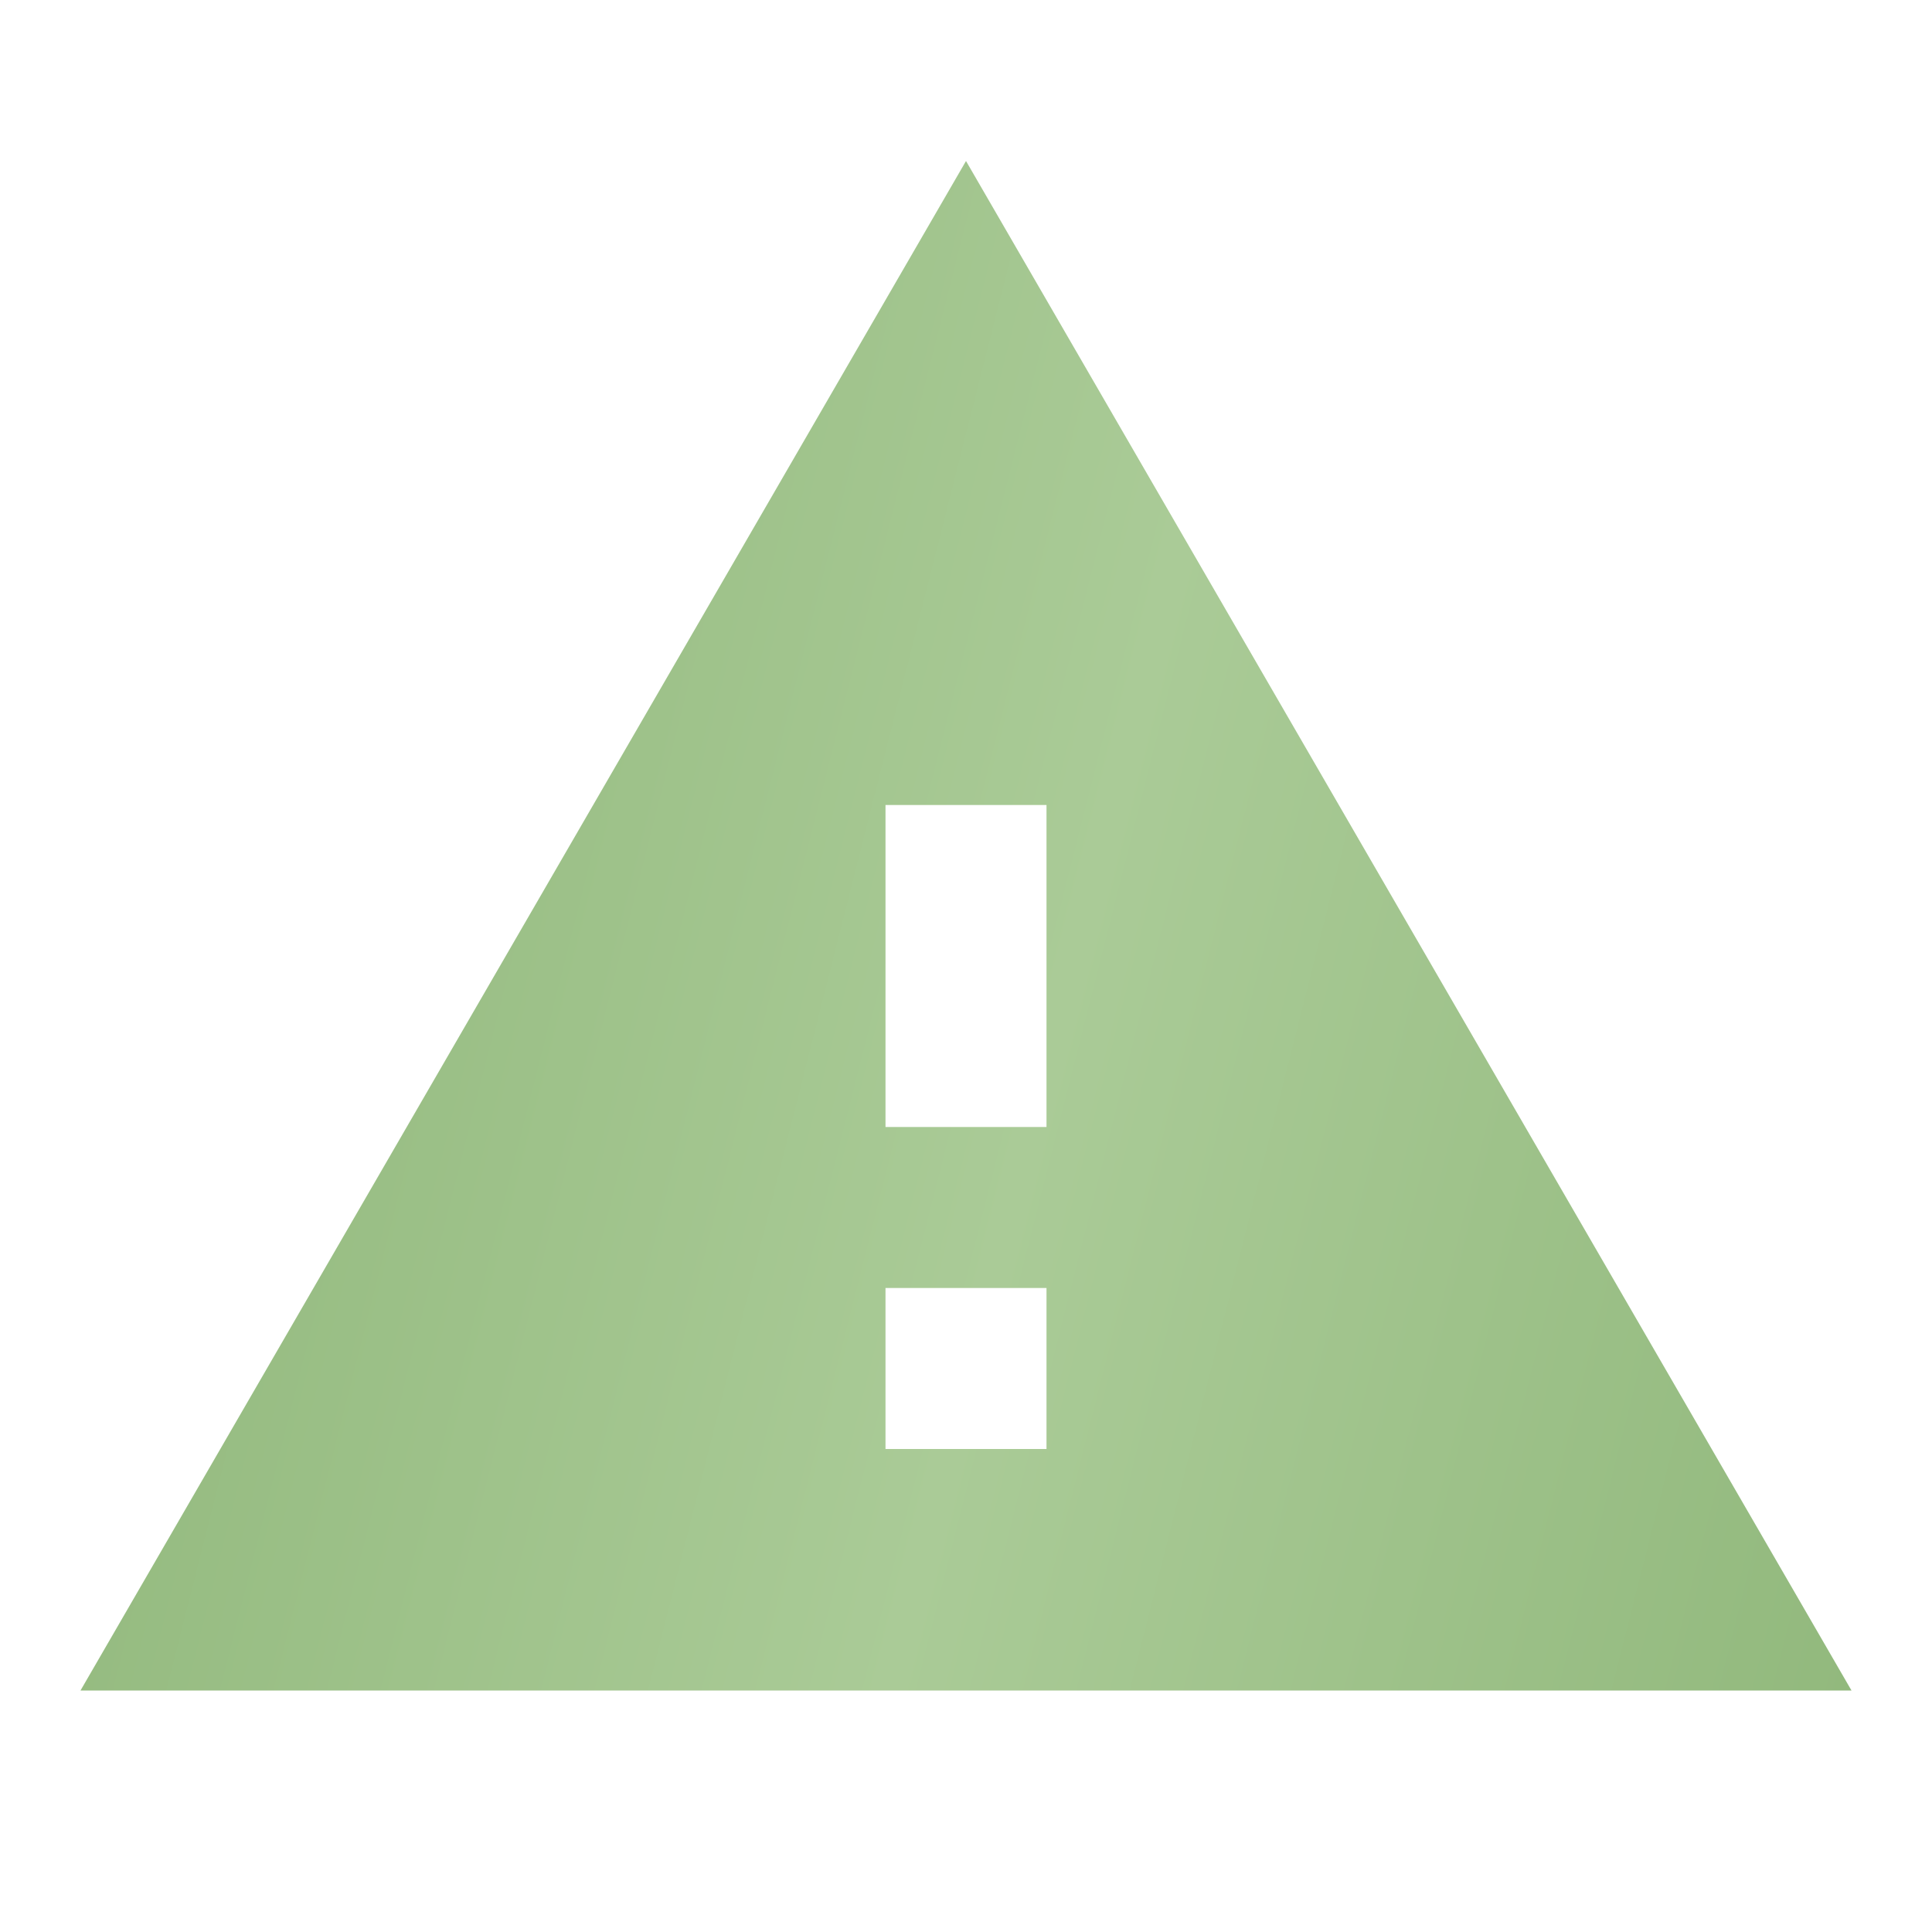 <svg width="30" height="30" viewBox="0 0 30 30" fill="none" xmlns="http://www.w3.org/2000/svg">
<path d="M1.25 26.25H28.75L15 2.5L1.25 26.25ZM16.25 22.5H13.75V20H16.25V22.5ZM16.25 17.5H13.75V12.5H16.25V17.5Z" fill="url(#paint0_linear_1693_2475)"/>
<defs>
<linearGradient id="paint0_linear_1693_2475" x1="4.86" y1="2.5" x2="32.961" y2="9.612" gradientUnits="userSpaceOnUse">
<stop stop-color="#92B97D"/>
<stop offset="0.5" stop-color="#AACB97"/>
<stop offset="1" stop-color="#92B97D"/>
</linearGradient>
</defs>
</svg>

